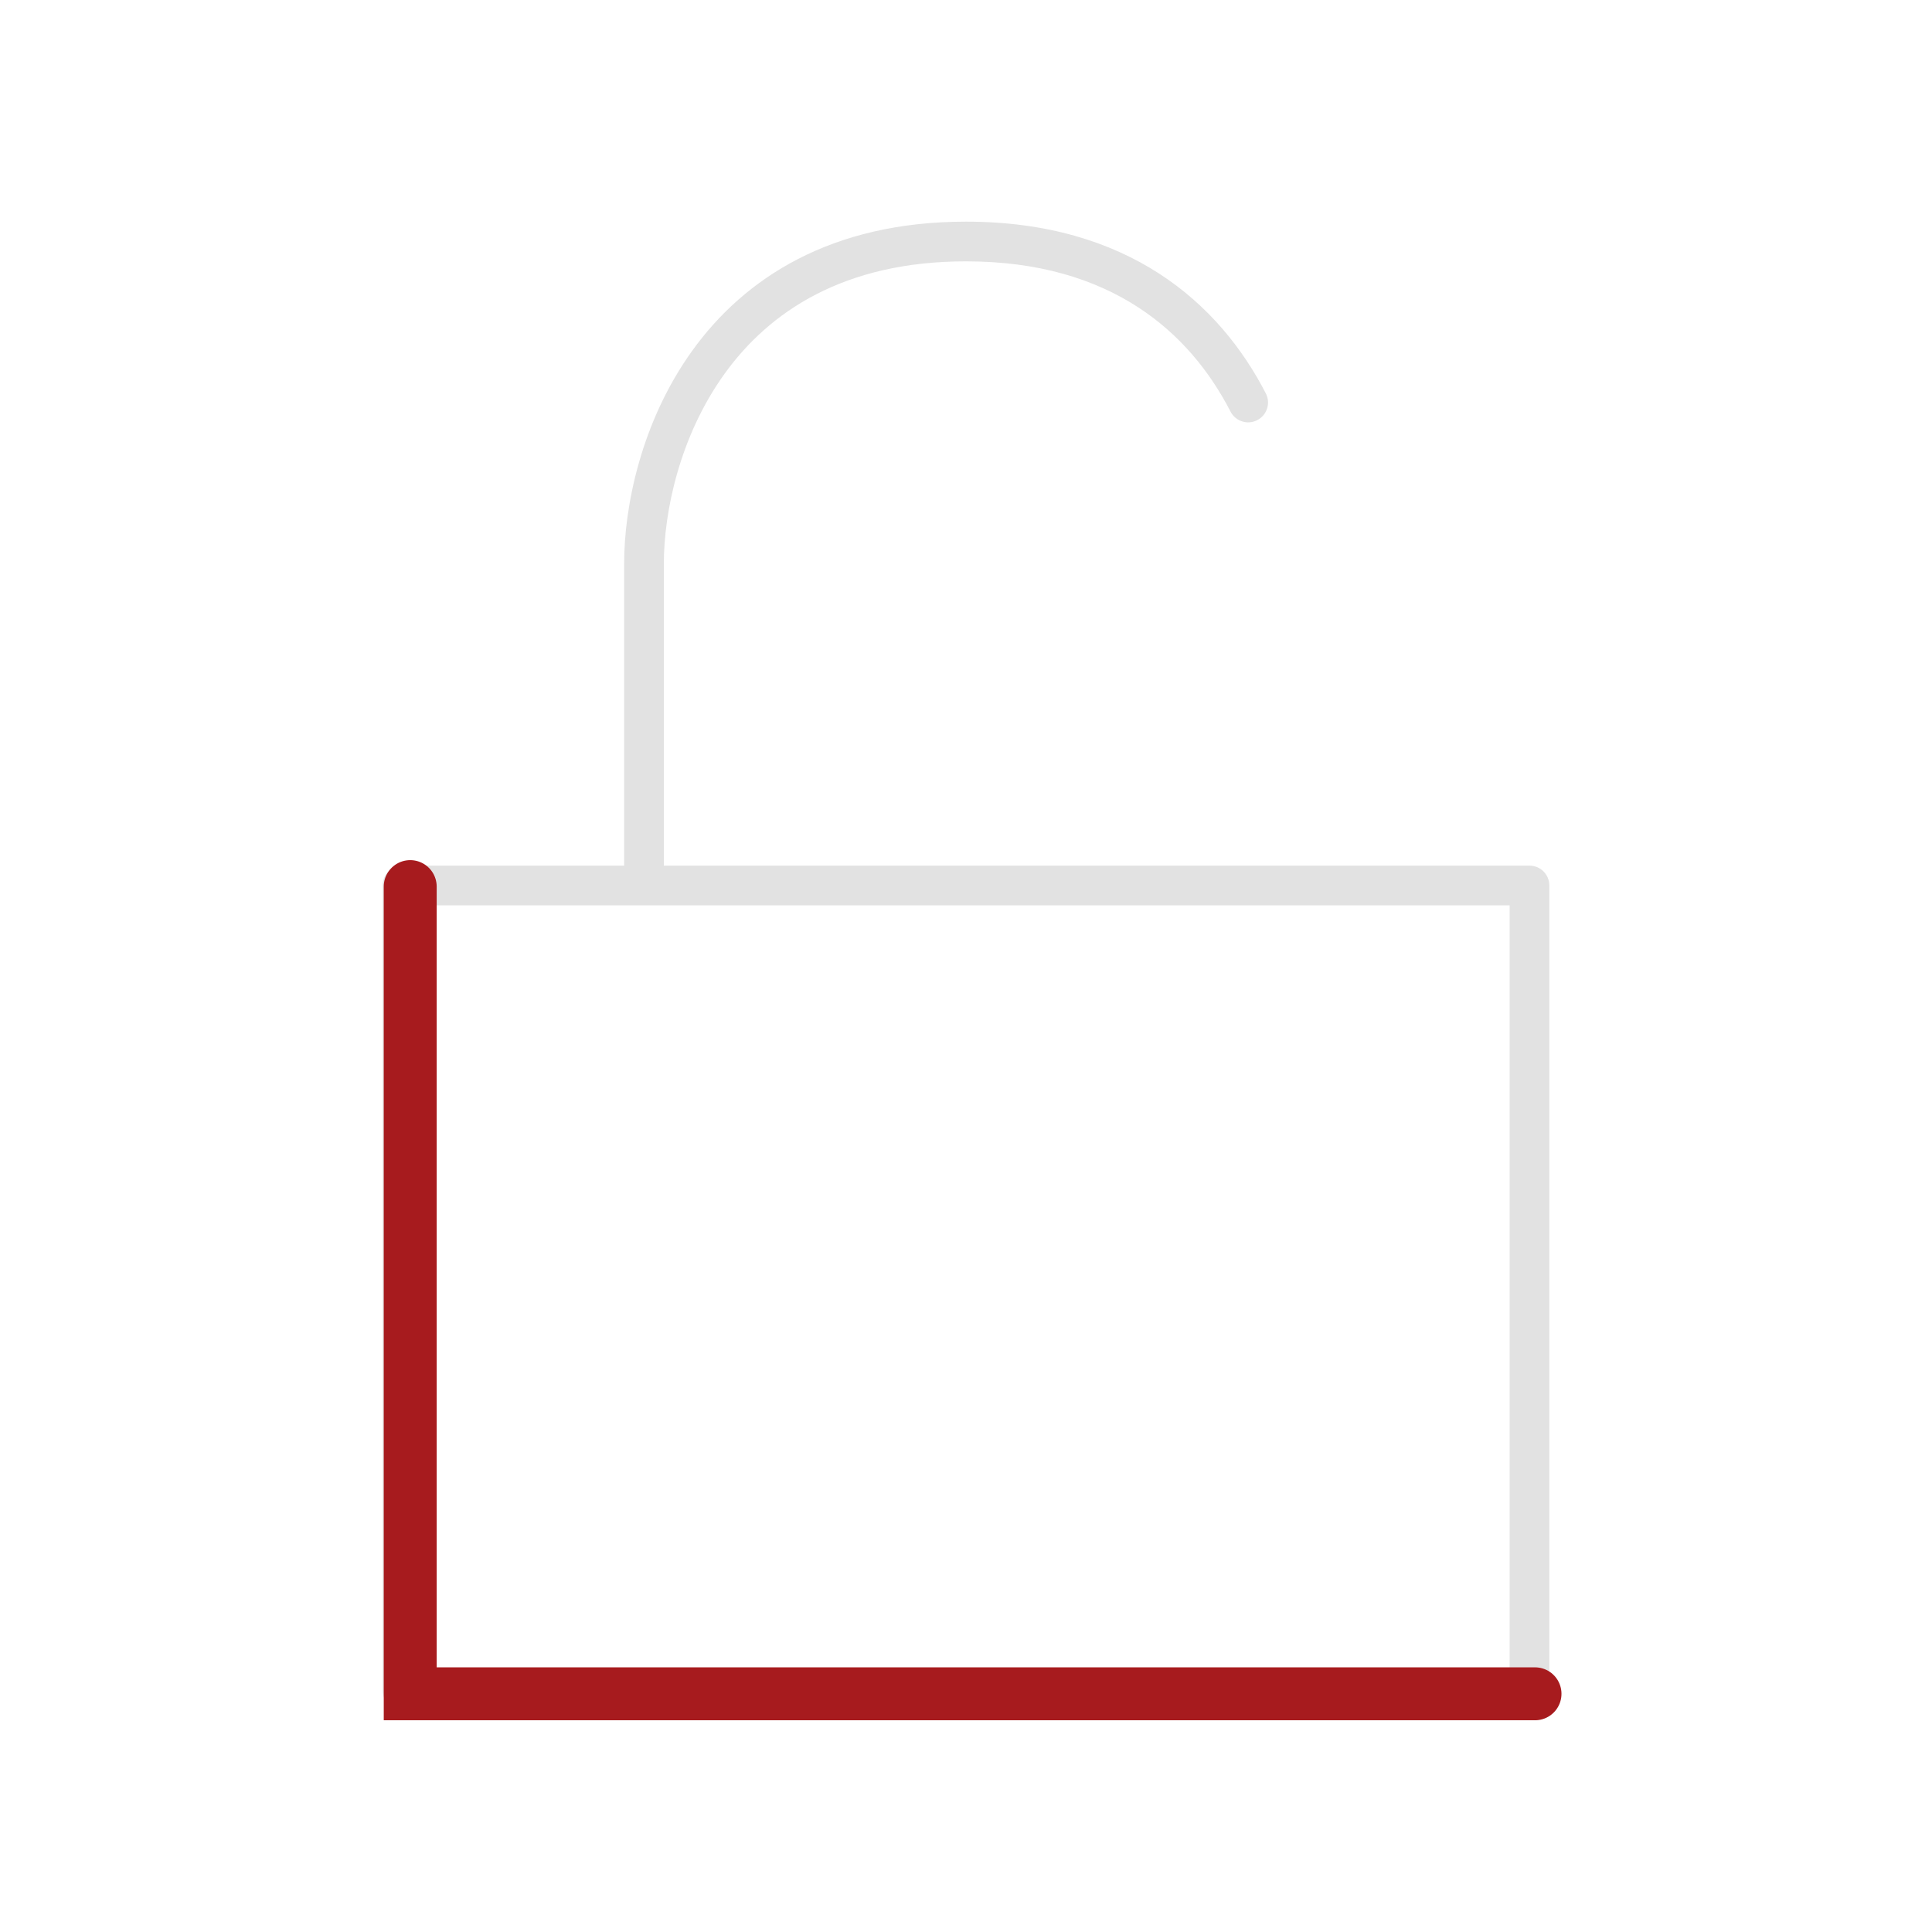 <svg width="73" height="73" viewBox="0 0 73 73" fill="none" xmlns="http://www.w3.org/2000/svg">
<path d="M46.495 15.552C46.685 15.92 47.137 16.065 47.505 15.875C47.873 15.686 48.018 15.233 47.829 14.865L46.495 15.552ZM15.208 63.875H14.458C14.458 64.289 14.794 64.625 15.208 64.625V63.875ZM57.791 63.875V64.625C58.206 64.625 58.541 64.289 58.541 63.875H57.791ZM57.791 33.458H58.541C58.541 33.044 58.206 32.708 57.791 32.708V33.458ZM15.208 33.458V32.708C14.794 32.708 14.458 33.044 14.458 33.458H15.208ZM25.083 33.458V21.292H23.583V33.458H25.083ZM25.083 21.292C25.083 19.384 25.662 16.506 27.375 14.126C29.061 11.784 31.877 9.875 36.5 9.875V8.375C31.389 8.375 28.122 10.521 26.158 13.249C24.221 15.939 23.583 19.144 23.583 21.292H25.083ZM36.5 9.875C41.999 9.875 44.966 12.58 46.495 15.552L47.829 14.865C46.072 11.451 42.621 8.375 36.5 8.375V9.875ZM15.208 64.625H57.791V63.125H15.208V64.625ZM58.541 63.875V33.458H57.041V63.875H58.541ZM14.458 33.458V63.875H15.958V33.458H14.458ZM24.333 32.708H15.208V34.208H24.333V32.708ZM57.791 32.708H24.333V34.208H57.791V32.708Z" fill="#E2E2E2"/>
<path d="M15.5 33.5V64H58" stroke="#A71B1E" stroke-width="2" stroke-linecap="round"/>
</svg>

